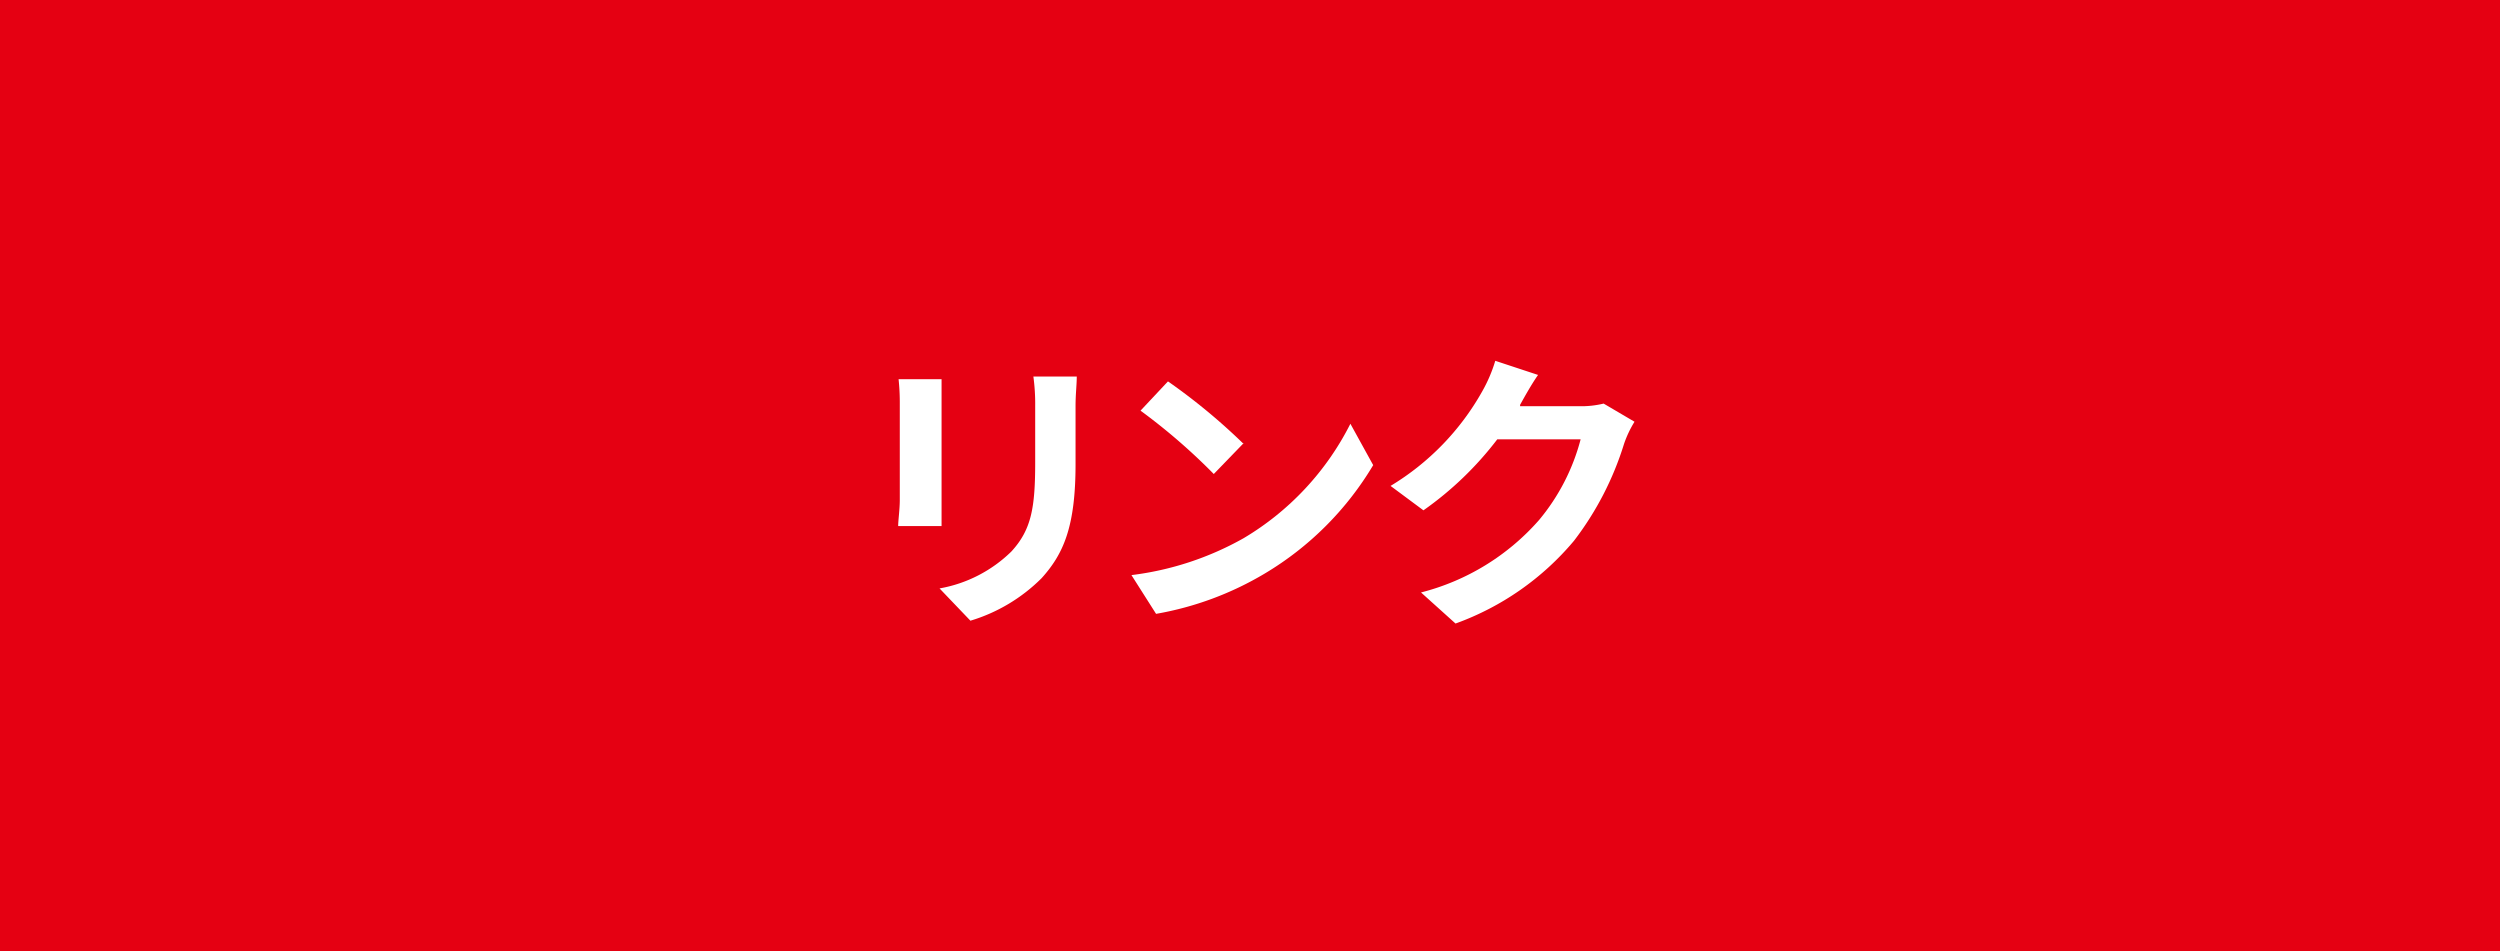 <svg xmlns="http://www.w3.org/2000/svg" viewBox="0 0 123.89 47.13"><defs><style>.cls-1{fill:#e50012;}.cls-2{fill:#fff;}</style></defs><g id="レイヤー_2" data-name="レイヤー 2"><g id="レイヤー_1-2" data-name="レイヤー 1"><rect class="cls-1" width="123.89" height="47.13"/><path class="cls-2" d="M46.66,18.79c0,.32,0,.64,0,1.11v4.91c0,.36,0,.93,0,1.26H44.51c0-.27.08-.84.08-1.28V19.9a10.9,10.9,0,0,0-.06-1.11Zm6.7-.13c0,.41-.06.88-.06,1.46V23c0,3.13-.61,4.46-1.68,5.65a8.42,8.42,0,0,1-3.53,2.11l-1.53-1.6a6.76,6.76,0,0,0,3.56-1.83c1-1.09,1.18-2.18,1.18-4.44V20.12a10.08,10.08,0,0,0-.09-1.46Z"/><path class="cls-2" d="M61.63,26.67A13.83,13.83,0,0,0,66.92,21l1.13,2.05a15.48,15.48,0,0,1-5.37,5.37,15.77,15.77,0,0,1-5.39,2l-1.22-1.92A15.05,15.05,0,0,0,61.63,26.67Zm0-4.71-1.48,1.53a29.93,29.93,0,0,0-3.63-3.14l1.36-1.45A30,30,0,0,1,61.63,22Z"/><path class="cls-2" d="M81,20.9A5.37,5.37,0,0,0,80.48,22,15.33,15.33,0,0,1,78,26.8a13.75,13.75,0,0,1-5.87,4.1l-1.71-1.54a11.6,11.6,0,0,0,5.85-3.59,10.31,10.31,0,0,0,2.06-4H74.2a16.59,16.59,0,0,1-3.66,3.52l-1.63-1.21a12.76,12.76,0,0,0,4.54-4.68,7.32,7.32,0,0,0,.65-1.52l2.12.7c-.35.5-.71,1.16-.89,1.48l0,.07h2.92A4.68,4.68,0,0,0,79.47,20Z"/></g></g></svg>